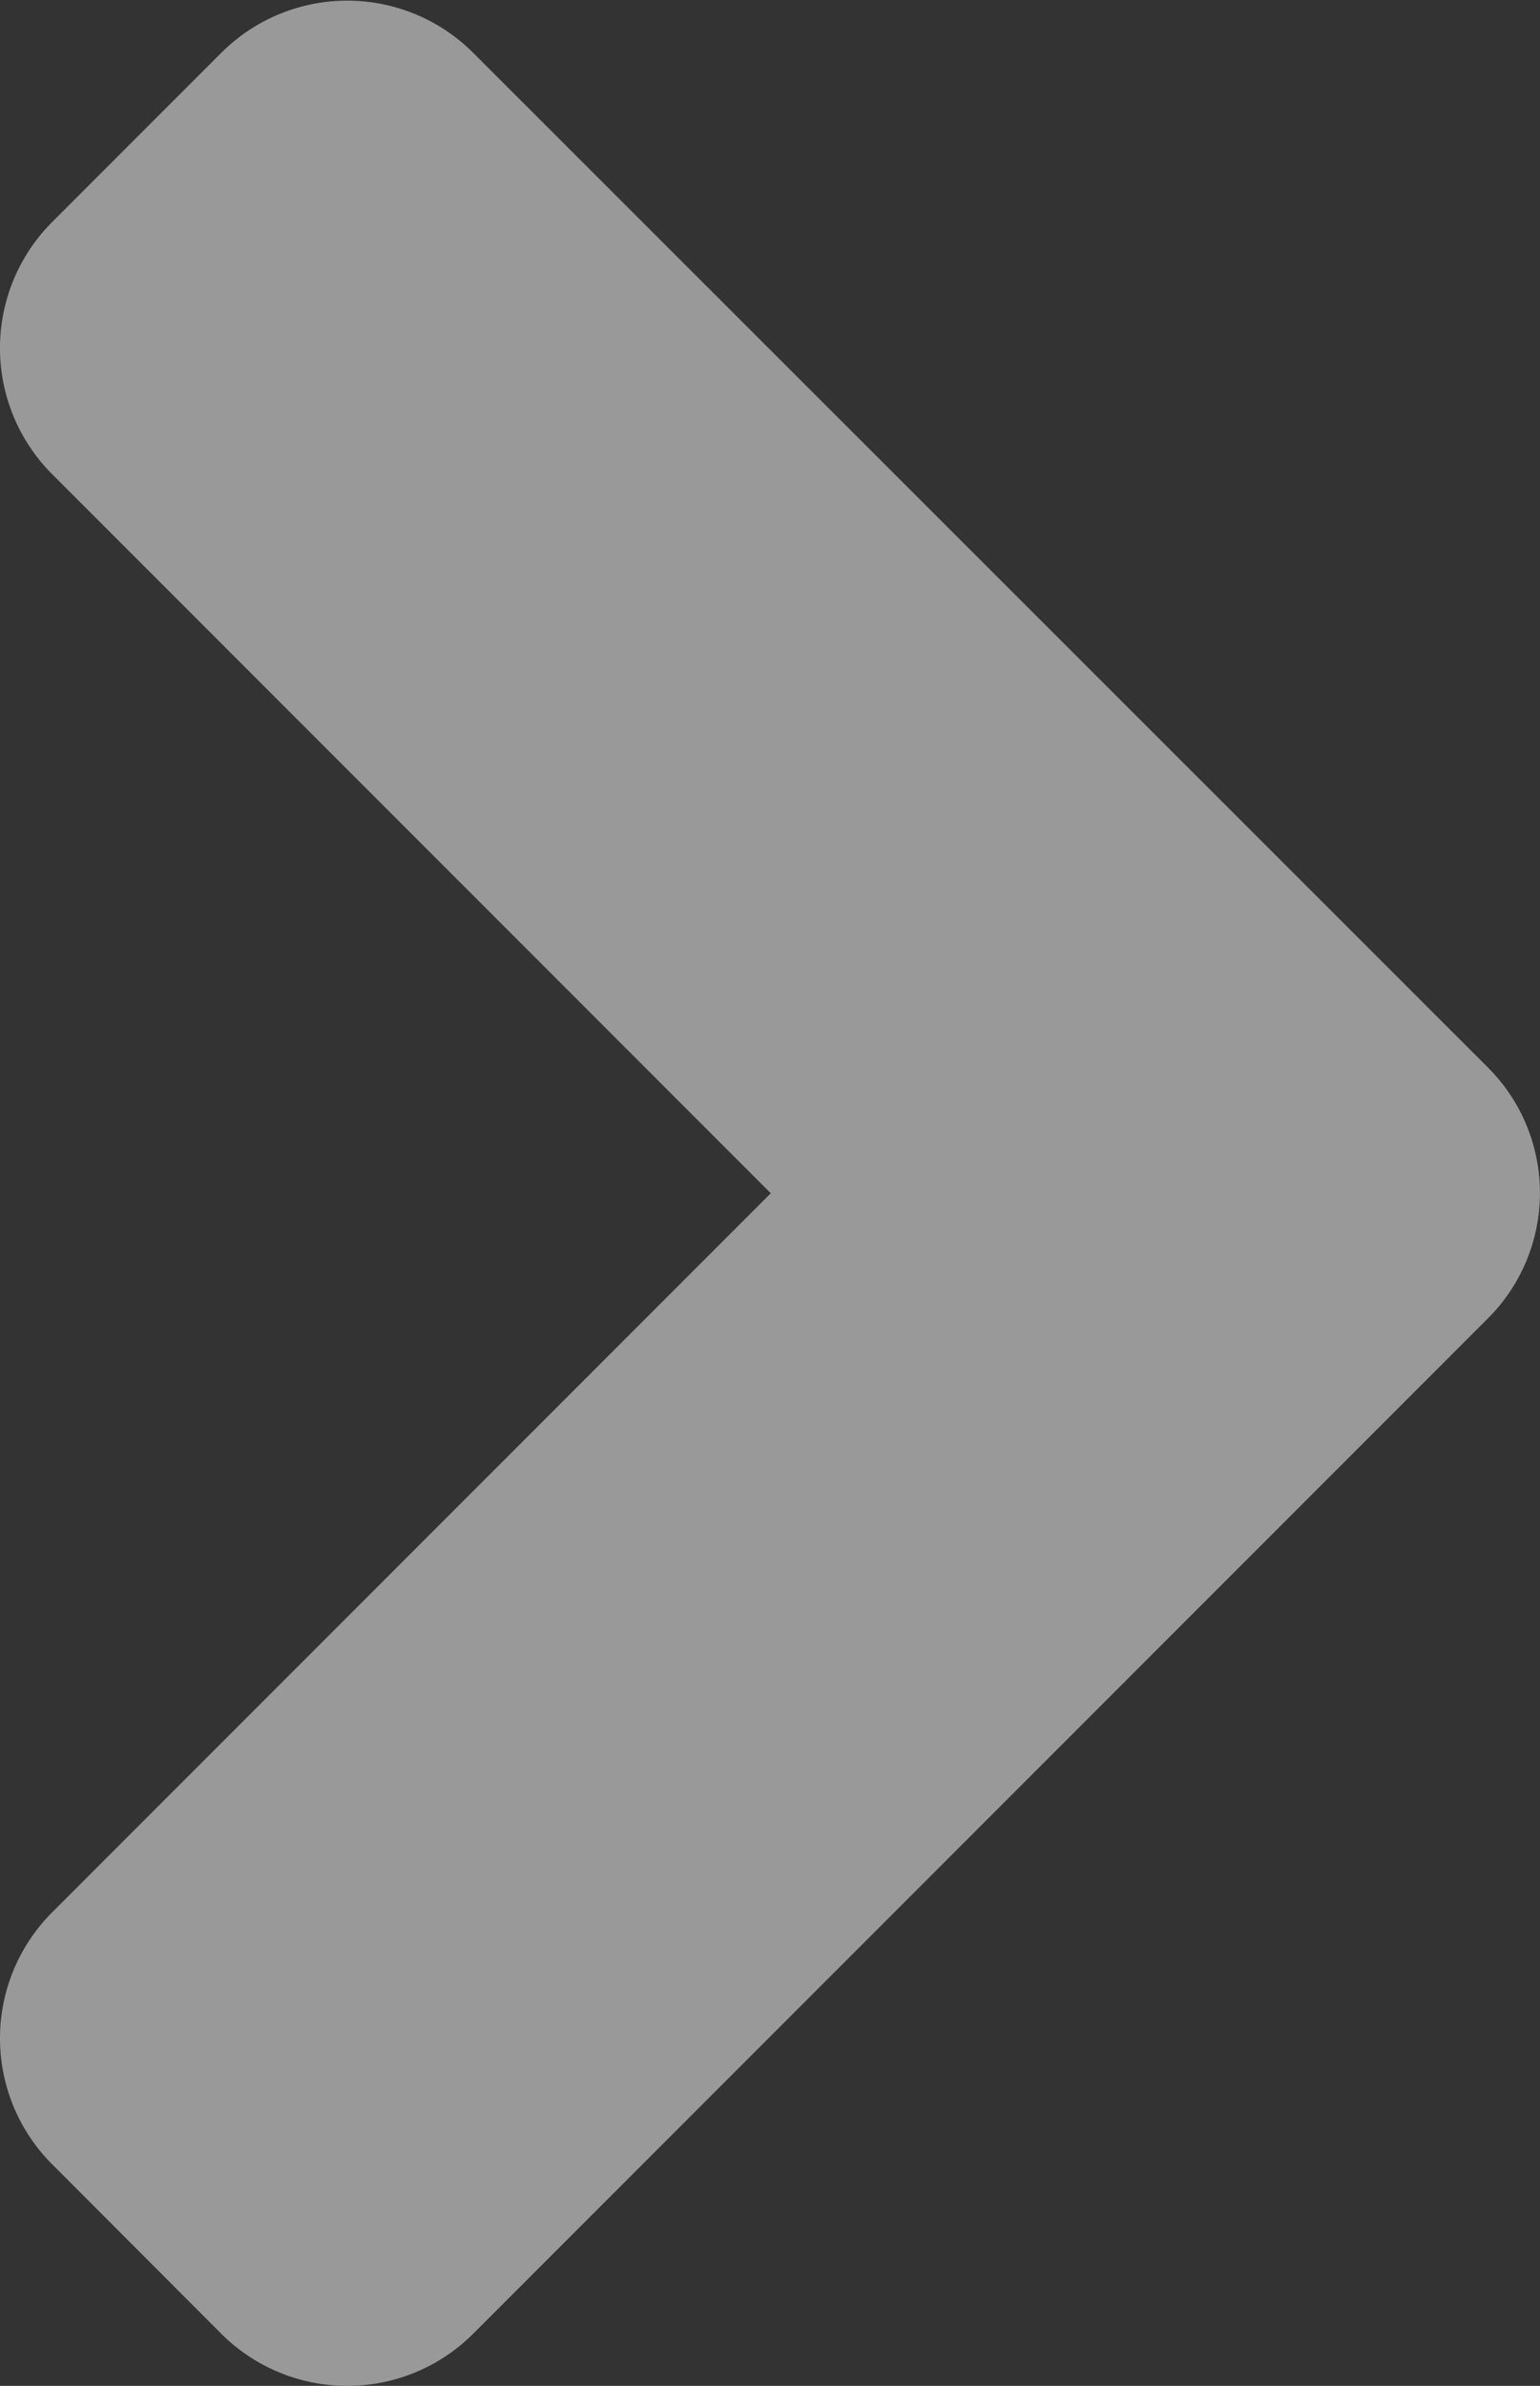 <svg id="グループ_78" data-name="グループ 78" xmlns="http://www.w3.org/2000/svg" xmlns:xlink="http://www.w3.org/1999/xlink" width="6.861" height="10.623" viewBox="0 0 6.861 10.623">
  <rect x="0" y="0" width="6.861" height="10.623" fill="#333333" stroke="none"/>
  <defs>
    <clipPath id="clip-path">
      <rect id="長方形_239" data-name="長方形 239" width="6.861" height="10.623" fill="#fff"/>
    </clipPath>
    <clipPath id="clip-path-2">
      <rect id="長方形_238" data-name="長方形 238" width="6.861" height="10.623" transform="translate(0 0)" fill="#fff"/>
    </clipPath>
  </defs>
  <g id="グループ_77" data-name="グループ 77" clip-path="url(#clip-path)">
    <g id="グループ_76" data-name="グループ 76">
      <g id="グループ_75" data-name="グループ 75" clip-path="url(#clip-path-2)">
        <g id="グループ_74" data-name="グループ 74" opacity="0.5">
          <g id="グループ_73" data-name="グループ 73">
            <g id="グループ_72" data-name="グループ 72" clip-path="url(#clip-path-2)">
              <path id="パス_213" data-name="パス 213" d="M2.11,10.389a.794.794,0,0,1-1.126,0l-.75-.751a.793.793,0,0,1,0-1.125l3.2-3.2-3.2-3.2a.794.794,0,0,1,0-1.126l.75-.75a.794.794,0,0,1,1.126,0L6.626,4.75a.789.789,0,0,1,0,1.123Z" fill="#fff"/>
            </g>
          </g>
        </g>
      </g>
    </g>
  </g>
</svg>

